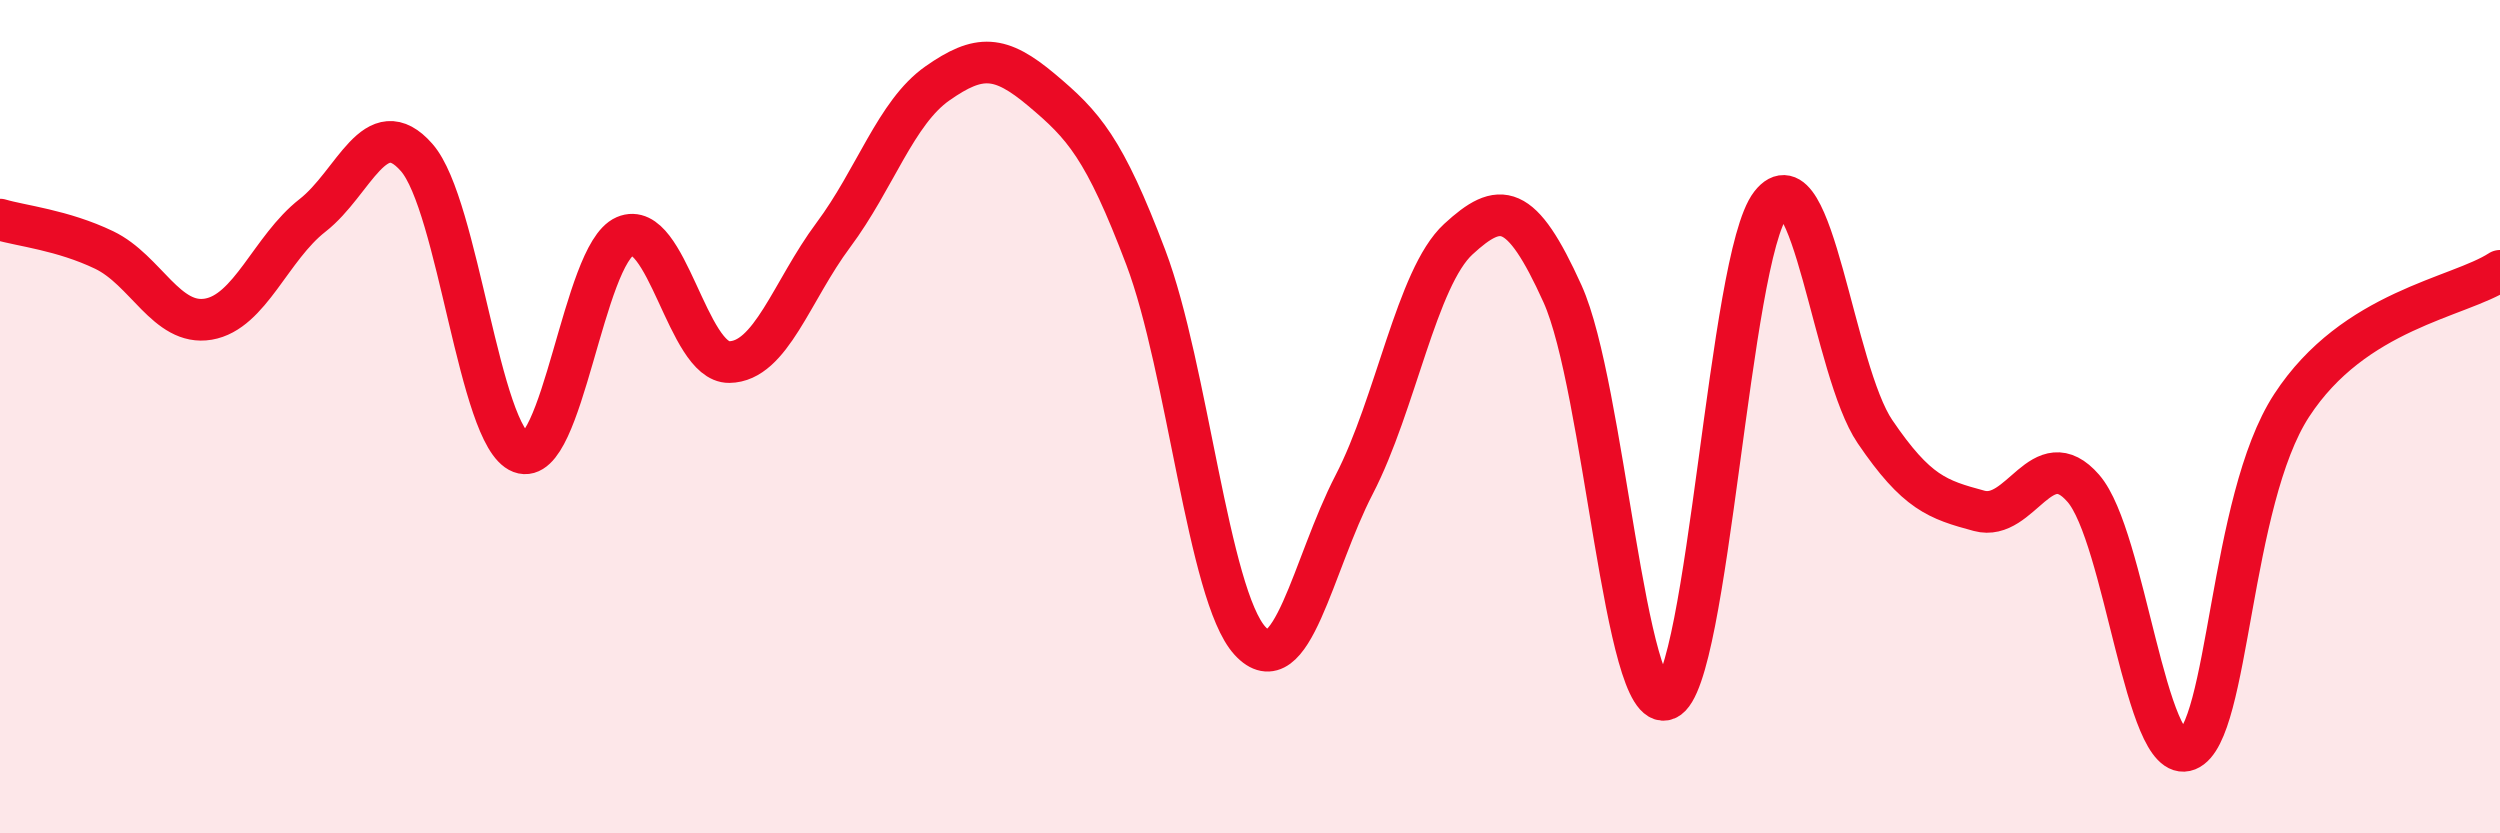 
    <svg width="60" height="20" viewBox="0 0 60 20" xmlns="http://www.w3.org/2000/svg">
      <path
        d="M 0,5.27 C 0.5,5.42 1.5,5.52 2.5,6 C 3.5,6.48 4,7.83 5,7.66 C 6,7.49 6.5,5.95 7.5,5.17 C 8.5,4.39 9,2.64 10,3.78 C 11,4.92 11.5,10.48 12.5,10.86 C 13.5,11.24 14,6.1 15,5.67 C 16,5.24 16.5,8.7 17.5,8.69 C 18.5,8.68 19,6.98 20,5.64 C 21,4.3 21.5,2.7 22.5,2 C 23.5,1.3 24,1.32 25,2.16 C 26,3 26.5,3.54 27.5,6.18 C 28.5,8.82 29,14.29 30,15.38 C 31,16.47 31.5,13.56 32.5,11.63 C 33.5,9.7 34,6.66 35,5.74 C 36,4.82 36.5,4.84 37.5,7.05 C 38.5,9.26 39,17.21 40,16.78 C 41,16.35 41.5,6.18 42.5,4.9 C 43.5,3.62 44,8.89 45,10.36 C 46,11.83 46.5,11.99 47.5,12.26 C 48.5,12.53 49,10.57 50,11.72 C 51,12.87 51.5,18.4 52.5,18 C 53.5,17.6 53.5,12.03 55,9.73 C 56.5,7.43 59,7.15 60,6.5L60 20L0 20Z"
        fill="#EB0A25"
        opacity="0.1"
        stroke-linecap="round"
        stroke-linejoin="round"
      />
      <path
        d="M 0,5.27 C 0.5,5.42 1.5,5.52 2.5,6 C 3.5,6.48 4,7.83 5,7.66 C 6,7.49 6.5,5.95 7.5,5.17 C 8.5,4.39 9,2.64 10,3.78 C 11,4.92 11.5,10.48 12.5,10.86 C 13.5,11.24 14,6.1 15,5.67 C 16,5.24 16.5,8.7 17.5,8.69 C 18.5,8.68 19,6.98 20,5.64 C 21,4.3 21.5,2.7 22.5,2 C 23.5,1.3 24,1.32 25,2.16 C 26,3 26.5,3.54 27.5,6.18 C 28.5,8.82 29,14.29 30,15.38 C 31,16.47 31.5,13.56 32.5,11.63 C 33.5,9.7 34,6.66 35,5.74 C 36,4.82 36.5,4.84 37.5,7.05 C 38.5,9.26 39,17.21 40,16.78 C 41,16.35 41.5,6.18 42.5,4.9 C 43.5,3.62 44,8.89 45,10.36 C 46,11.83 46.5,11.99 47.5,12.26 C 48.5,12.53 49,10.57 50,11.72 C 51,12.87 51.5,18.4 52.5,18 C 53.5,17.6 53.5,12.03 55,9.73 C 56.5,7.43 59,7.15 60,6.5"
        stroke="#EB0A25"
        stroke-width="1"
        fill="none"
        stroke-linecap="round"
        stroke-linejoin="round"
      />
    </svg>
  